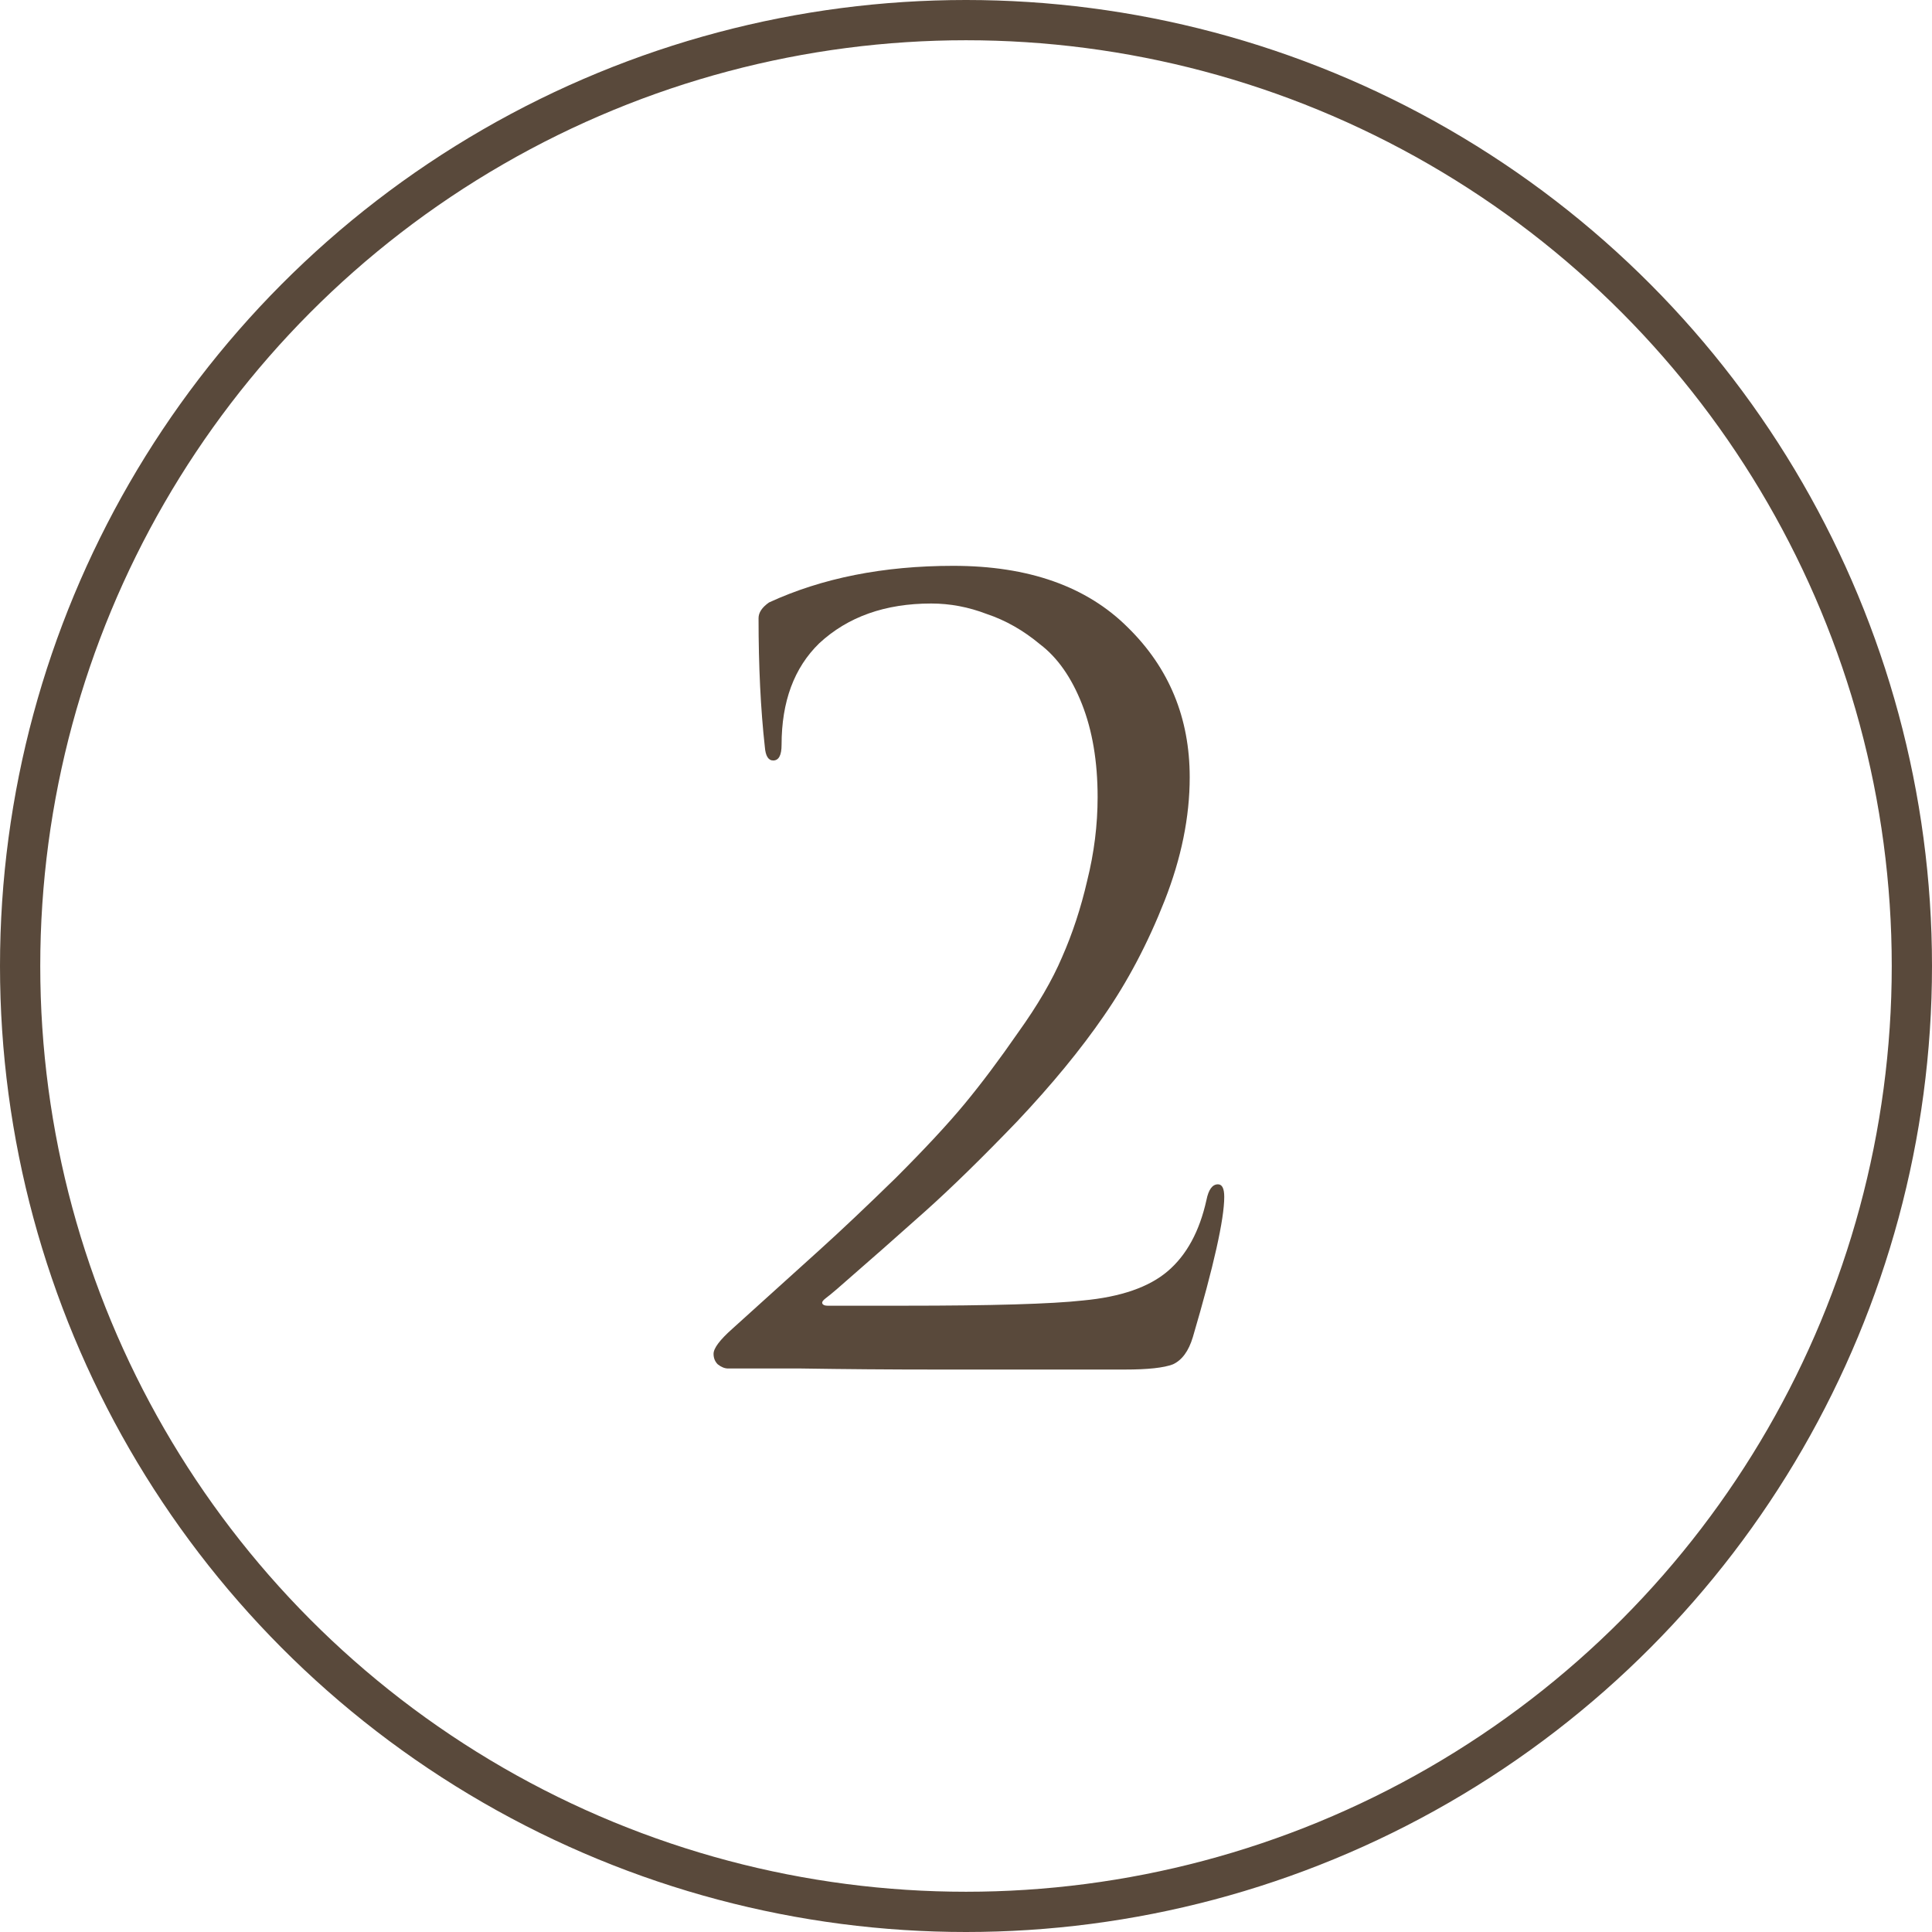 <?xml version="1.0" encoding="UTF-8"?> <svg xmlns="http://www.w3.org/2000/svg" width="48" height="48" viewBox="0 0 48 48" fill="none"><path d="M27.946 34.026C25.953 34.026 24.384 34.026 23.24 34.026C22.096 34.026 20.987 34.017 19.912 34C18.837 34 18.231 34 18.092 34C18.005 34 17.919 33.965 17.832 33.896C17.763 33.827 17.728 33.74 17.728 33.636C17.728 33.497 17.884 33.289 18.196 33.012C19.097 32.197 19.817 31.547 20.354 31.062C20.891 30.577 21.524 29.979 22.252 29.268C22.98 28.54 23.552 27.925 23.968 27.422C24.384 26.919 24.826 26.33 25.294 25.654C25.779 24.978 26.143 24.354 26.386 23.782C26.646 23.193 26.854 22.56 27.01 21.884C27.183 21.191 27.27 20.497 27.27 19.804C27.27 18.92 27.14 18.149 26.88 17.49C26.62 16.831 26.273 16.337 25.84 16.008C25.424 15.661 24.982 15.41 24.514 15.254C24.063 15.081 23.604 14.994 23.136 14.994C21.992 14.994 21.065 15.323 20.354 15.982C19.73 16.589 19.418 17.429 19.418 18.504C19.418 18.764 19.349 18.894 19.21 18.894C19.089 18.894 19.019 18.781 19.002 18.556C18.898 17.62 18.846 16.554 18.846 15.358C18.846 15.219 18.933 15.089 19.106 14.968C20.423 14.361 21.949 14.058 23.682 14.058C25.554 14.058 27.001 14.569 28.024 15.592C29.047 16.597 29.558 17.837 29.558 19.31C29.558 20.298 29.35 21.321 28.934 22.378C28.518 23.435 28.015 24.389 27.426 25.238C26.854 26.07 26.135 26.945 25.268 27.864C24.401 28.765 23.639 29.511 22.98 30.1C22.321 30.689 21.593 31.331 20.796 32.024C20.675 32.128 20.579 32.206 20.51 32.258C20.441 32.31 20.415 32.353 20.432 32.388C20.449 32.423 20.493 32.44 20.562 32.44H22.46C24.644 32.44 26.126 32.397 26.906 32.31C27.842 32.223 28.544 31.981 29.012 31.582C29.48 31.183 29.801 30.594 29.974 29.814C30.026 29.554 30.121 29.424 30.26 29.424C30.364 29.424 30.416 29.528 30.416 29.736C30.416 30.291 30.156 31.452 29.636 33.22C29.532 33.567 29.367 33.792 29.142 33.896C28.917 33.983 28.518 34.026 27.946 34.026Z" fill="#59493B"></path><circle cx="24" cy="24" r="23.5" stroke="#59493B"></circle></svg> 